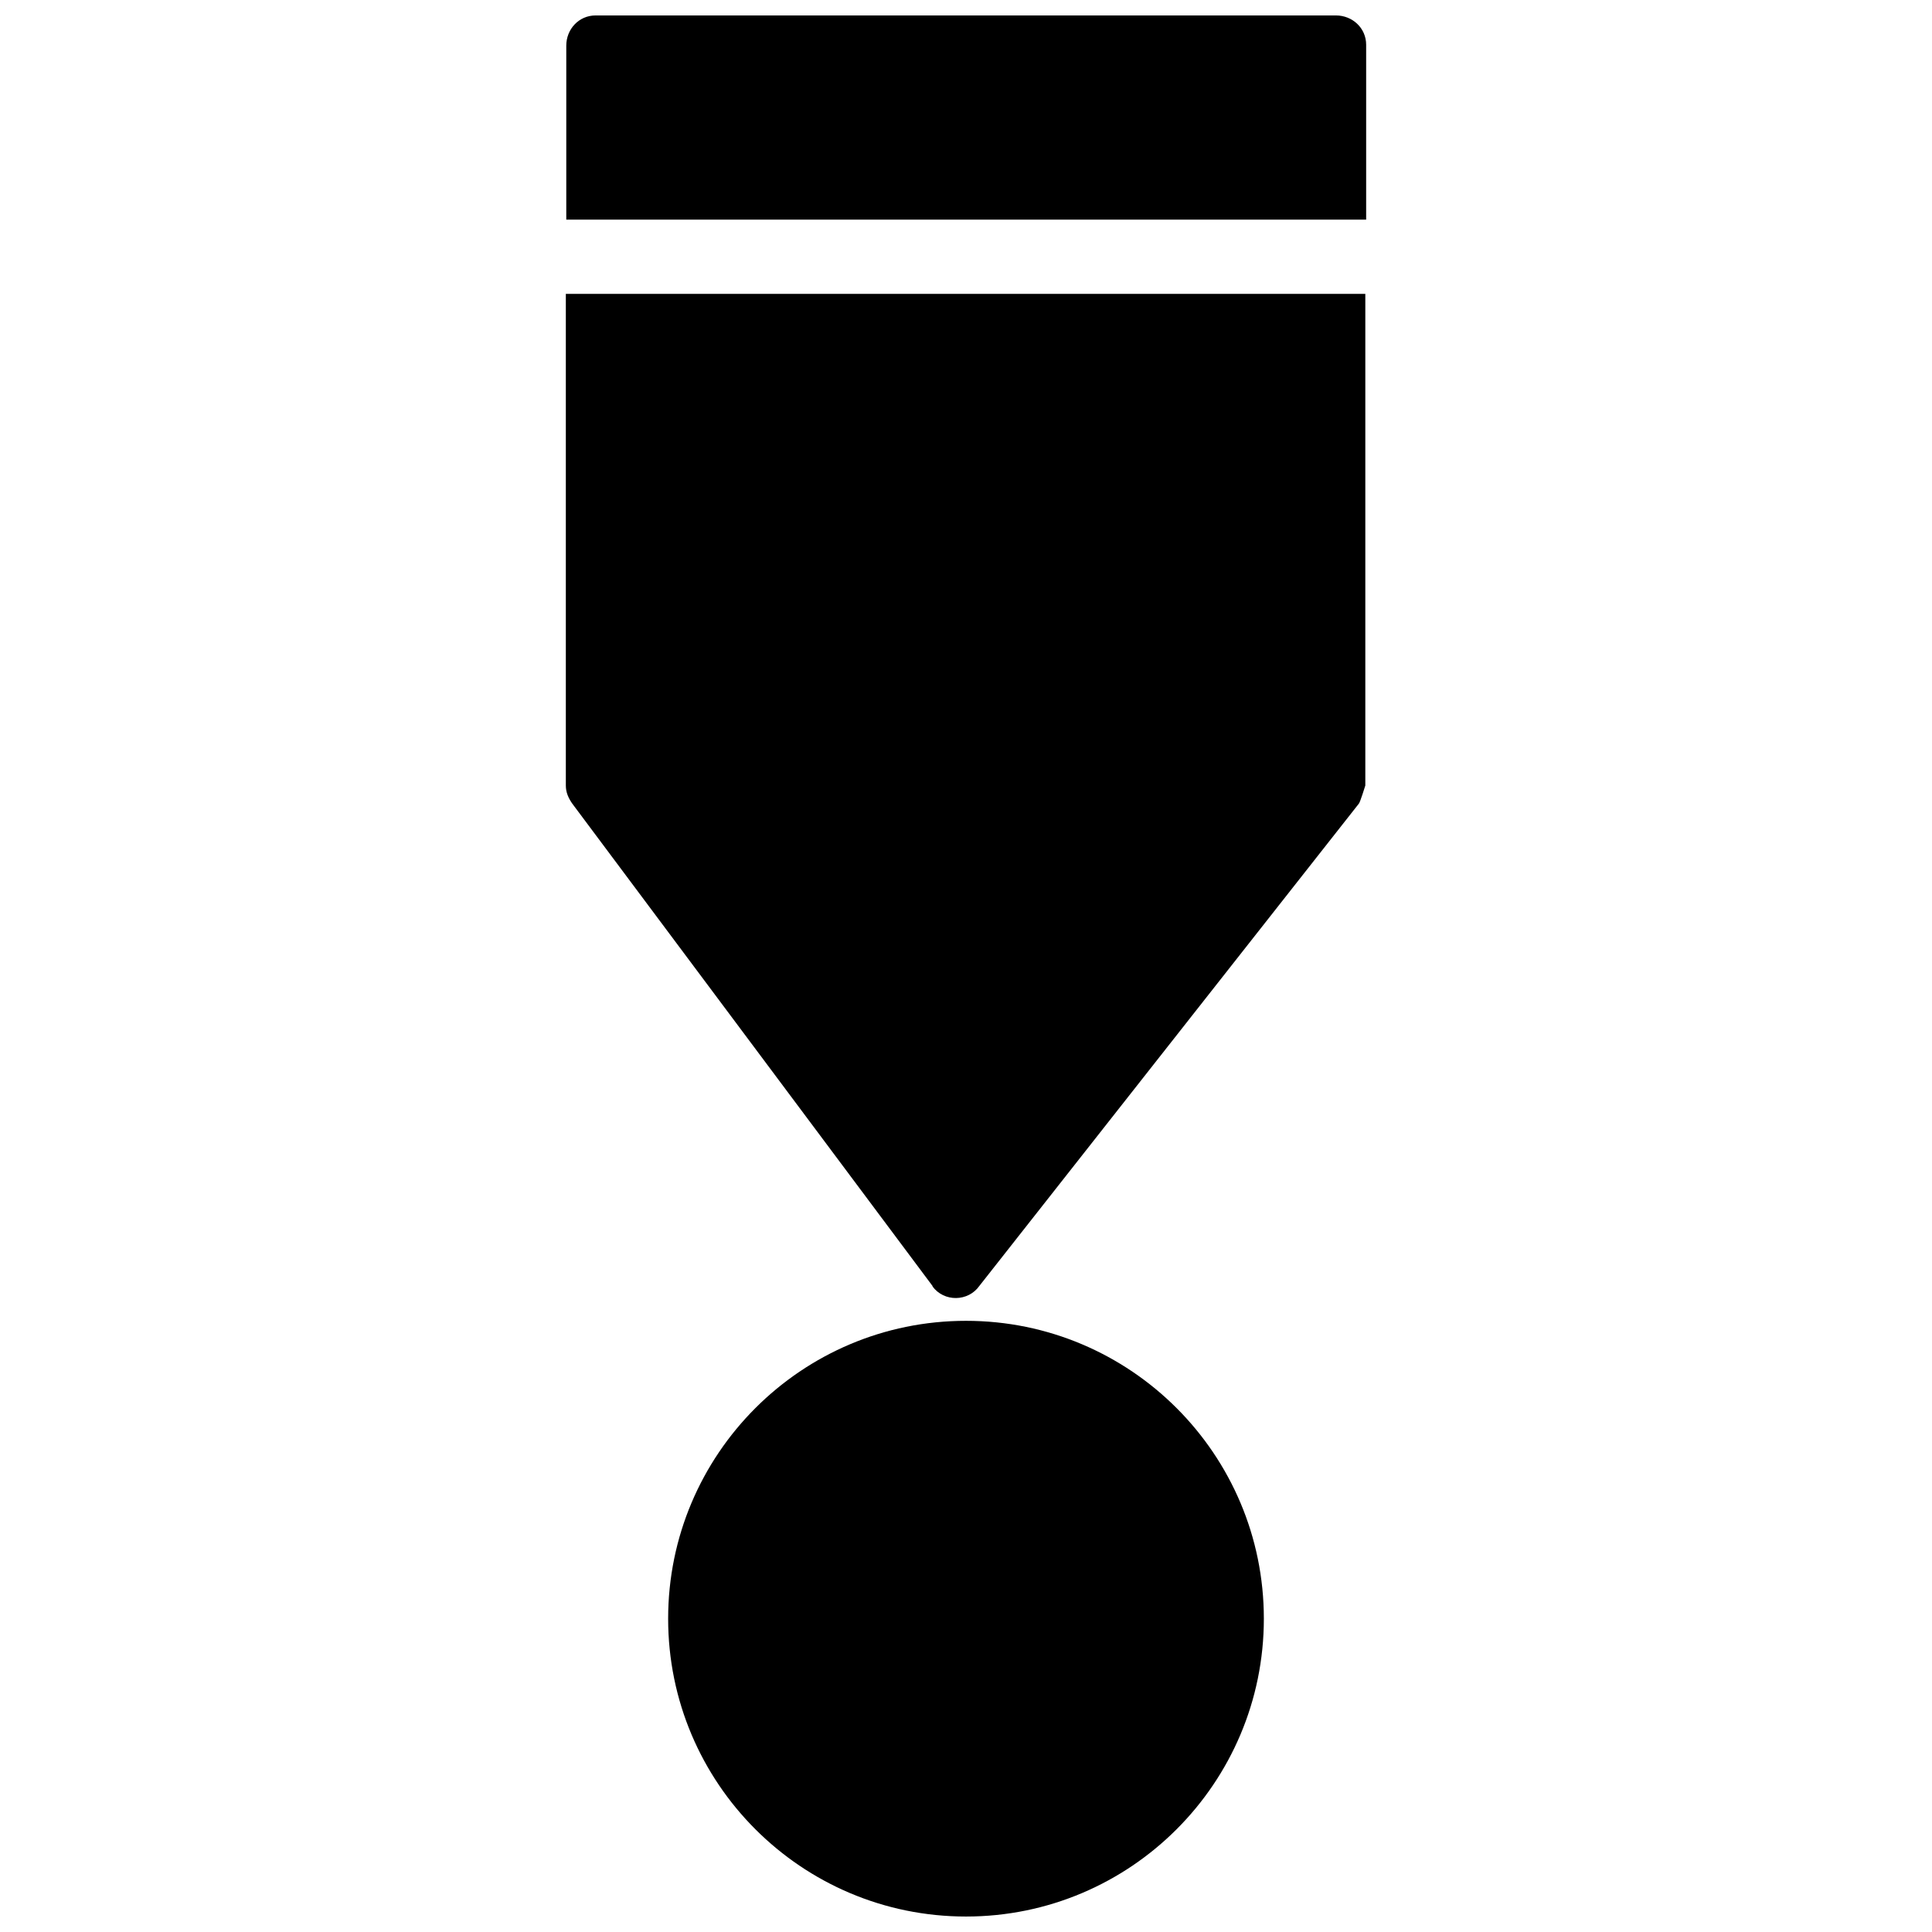 <?xml version="1.0" encoding="UTF-8"?>
<!-- Uploaded to: ICON Repo, www.svgrepo.com, Generator: ICON Repo Mixer Tools -->
<svg width="800px" height="800px" version="1.1" viewBox="144 144 512 512" xmlns="http://www.w3.org/2000/svg">
 <defs>
  <clipPath id="a">
   <path d="m293 148.09h214v503.81h-214z"/>
  </clipPath>
 </defs>
 <g clip-path="url(#a)">
  <path d="m391.19 484.88-95.523-127.9c-1.031-1.488-1.715-2.973-1.715-4.805v-130.3h211.87v130.3s-1.371 4.461-1.715 4.805l-100.55 127.78c-2.973 4.234-9.379 4.348-12.469 0.113zm8.809 9.152c43.586 0 78.934 35.348 78.934 78.934s-35.348 78.934-78.934 78.934-78.934-35.348-78.934-78.934 35.348-78.934 78.934-78.934zm-105.93-291.83v-46.102c0-4.348 3.316-8.008 7.777-8.008h196.19c4.348 0 8.008 3.316 8.008 7.777v46.332z" fill-rule="evenodd"/>
 </g>
</svg>